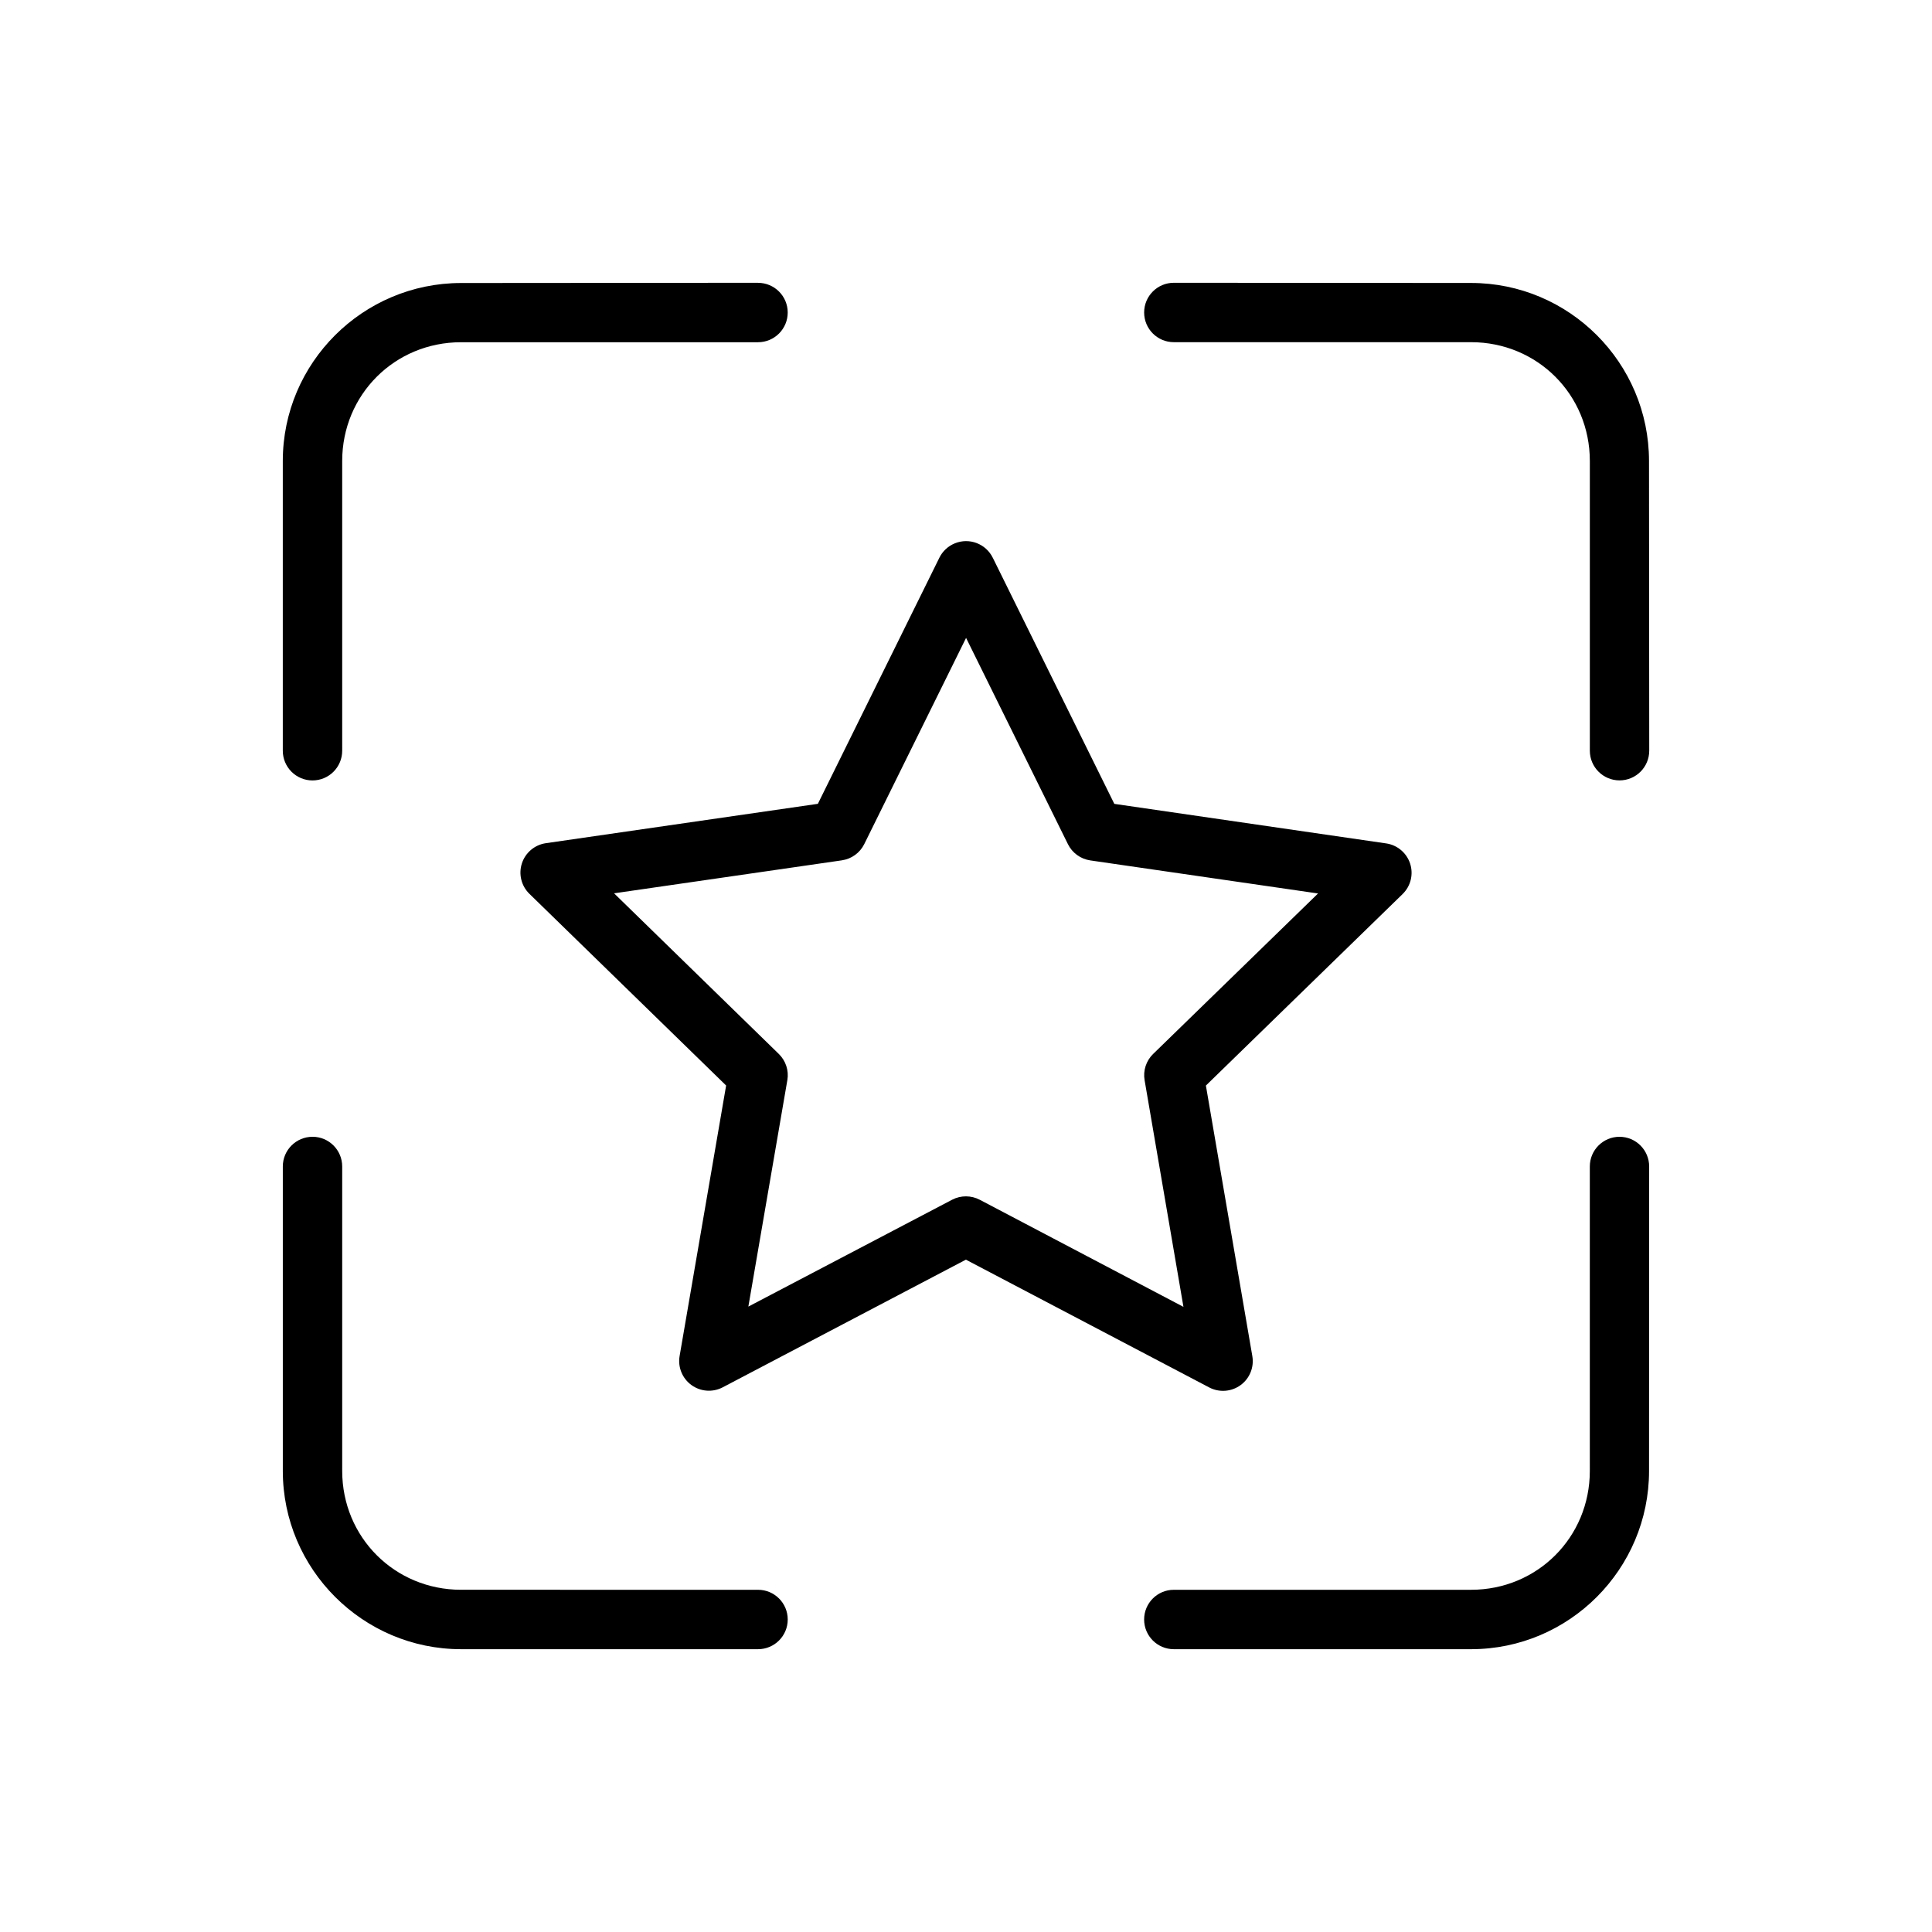 <?xml version="1.0" encoding="UTF-8"?>
<!-- The Best Svg Icon site in the world: iconSvg.co, Visit us! https://iconsvg.co -->
<svg fill="#000000" width="800px" height="800px" version="1.1" viewBox="144 144 512 512" xmlns="http://www.w3.org/2000/svg">
 <g>
  <path d="m397.04 287.99c-1.785 0.727-3.246 2.082-4.098 3.812l-32.199 65.219-72.094 10.434h-0.004c-2.965 0.438-5.422 2.519-6.344 5.367-0.918 2.852-0.141 5.973 2.008 8.059l52.121 50.789-12.328 71.695c-0.504 2.949 0.711 5.93 3.137 7.688 2.422 1.758 5.637 1.992 8.289 0.602l64.445-33.832 64.473 33.859c2.656 1.398 5.875 1.164 8.305-0.598 2.43-1.762 3.641-4.754 3.129-7.707l-12.305-71.691 52.125-50.746v-0.004c2.148-2.086 2.922-5.207 2.004-8.055-0.922-2.844-3.375-4.926-6.336-5.367l-72.059-10.48-32.211-65.227-0.004 0.004c-1.824-3.719-6.219-5.387-10.055-3.82zm2.981 25.059 26.984 54.645v0.004c1.145 2.328 3.363 3.941 5.934 4.32l60.355 8.762-43.684 42.512v-0.004c-1.871 1.812-2.723 4.43-2.277 6.992l10.293 60.051-53.949-28.367v0.004c-2.293-1.219-5.043-1.23-7.348-0.031l-54.008 28.324 10.336-60.027h0.004c0.426-2.543-0.426-5.129-2.273-6.93l-43.656-42.566 60.363-8.738v-0.004c2.57-0.367 4.789-1.977 5.941-4.301z"/>
  <path d="m344.88 218.94-78.695 0.059c-26.027 0.016-47.242 21.152-47.242 47.18v76.773c0 2.09 0.828 4.09 2.305 5.566 1.477 1.477 3.481 2.305 5.566 2.305 2.09 0 4.09-0.828 5.566-2.305 1.477-1.477 2.305-3.477 2.305-5.566v-76.773c0-17.578 13.922-31.484 31.5-31.484h78.695c4.348 0 7.871-3.523 7.871-7.871 0-4.348-3.523-7.871-7.871-7.871zm110.2 0c-4.348 0-7.871 3.523-7.871 7.871s3.523 7.871 7.871 7.871h78.758c17.578 0 31.484 13.906 31.484 31.484v76.773c0 4.348 3.523 7.871 7.871 7.871s7.871-3.523 7.871-7.871l-0.059-76.773c-0.016-26.027-21.152-47.18-47.18-47.18zm-228.26 226.32c-4.348 0-7.871 3.523-7.871 7.871v80.68c0 26.027 21.211 47.242 47.242 47.242h78.695c4.348 0 7.871-3.523 7.871-7.871s-3.523-7.871-7.871-7.871l-78.699-0.004c-17.578 0-31.5-13.918-31.5-31.5v-80.68c0-4.348-3.523-7.871-7.871-7.871zm346.37 0c-4.348 0-7.871 3.523-7.871 7.871v80.68c0 17.578-13.906 31.5-31.484 31.5h-78.758c-4.348 0-7.871 3.523-7.871 7.871s3.523 7.871 7.871 7.871h78.758c26.027 0 47.18-21.211 47.18-47.242l0.031-80.68c0-4.348-3.523-7.871-7.871-7.871z"/>
 </g>
</svg>